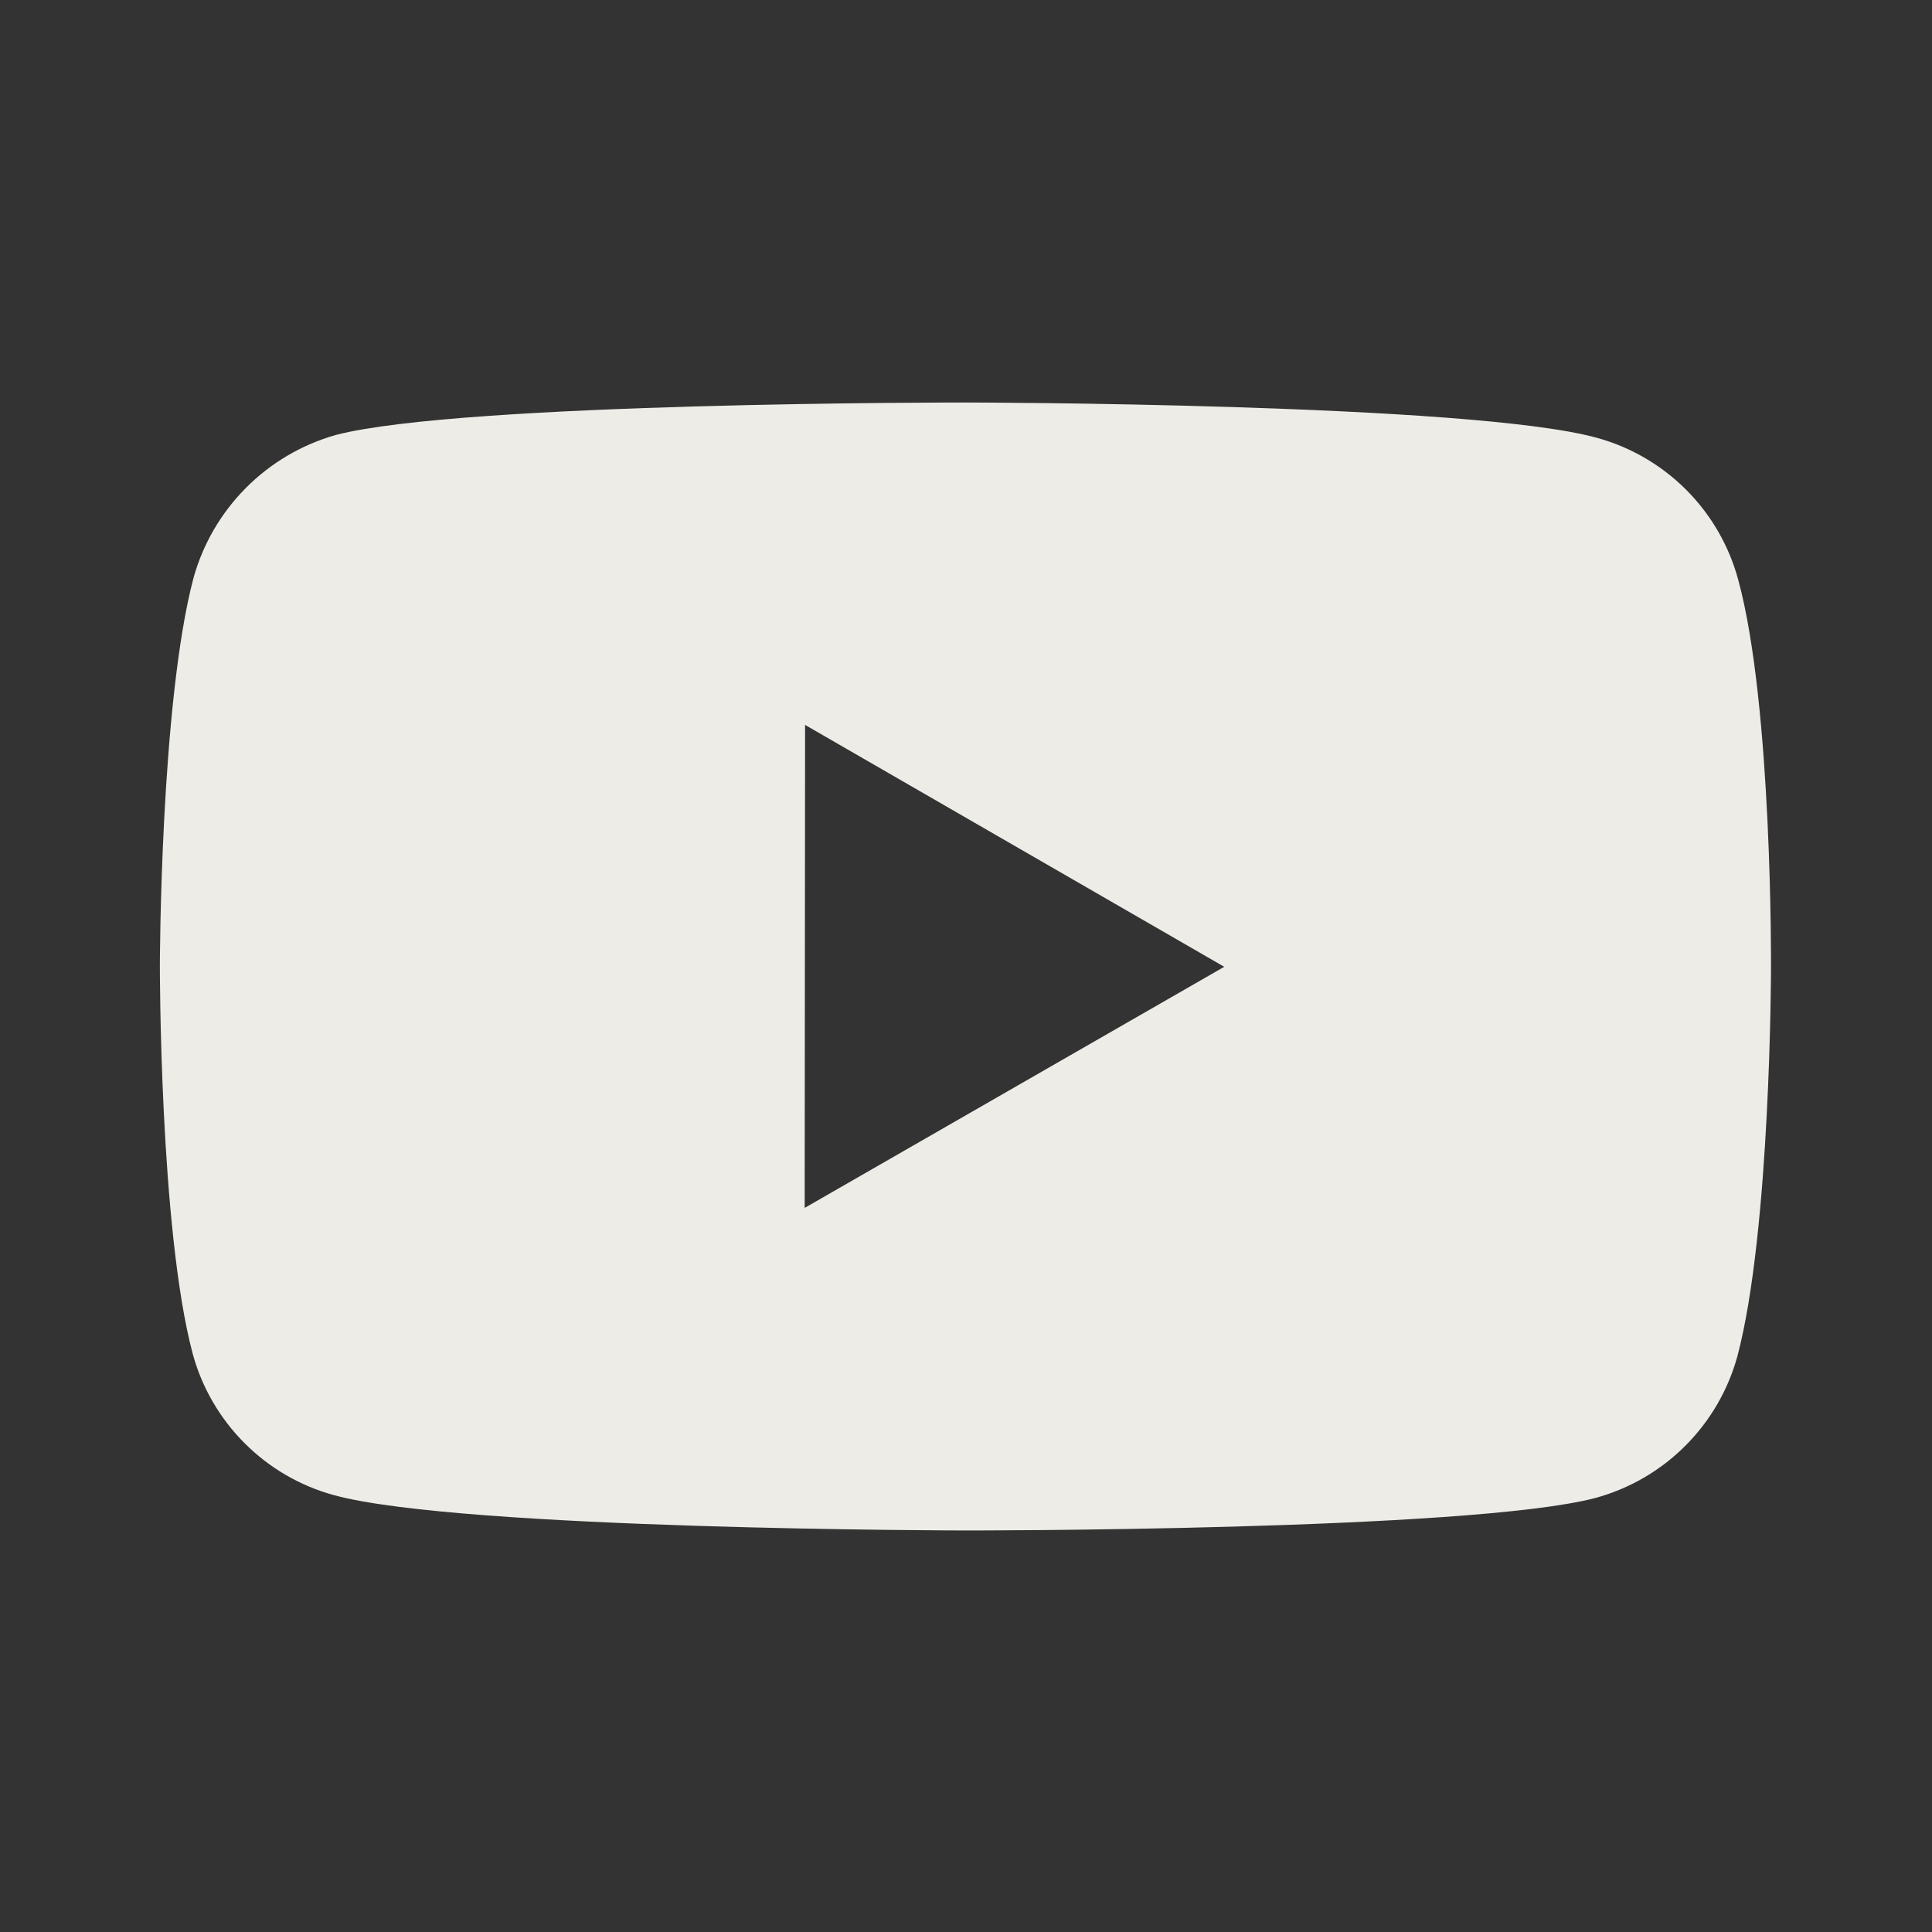<svg width="430" height="430" viewBox="0 0 430 430" fill="none" xmlns="http://www.w3.org/2000/svg">
<rect x="0" y="0" width="430" height="430" fill="#333333" stroke="none"/>
<path d="M386.875 129.054C384.834 121.482 380.846 114.577 375.307 109.026C369.768 103.475 362.872 99.471 355.305 97.413C327.248 89.709 215 89.583 215 89.583C215 89.583 102.77 89.458 74.695 96.822C67.132 98.974 60.251 103.035 54.71 108.613C49.169 114.192 45.155 121.101 43.054 128.677C35.654 156.735 35.583 214.928 35.583 214.928C35.583 214.928 35.511 273.408 42.857 301.179C46.977 316.534 59.071 328.663 74.444 332.802C102.788 340.506 214.731 340.632 214.731 340.632C214.731 340.632 326.979 340.757 355.037 333.411C362.606 331.357 369.509 327.362 375.061 321.822C380.614 316.282 384.624 309.389 386.695 301.824C394.113 273.785 394.167 215.609 394.167 215.609C394.167 215.609 394.525 157.111 386.875 129.054ZM179.095 268.84L179.185 161.34L272.477 215.179L179.095 268.84Z" fill="#EEECE7"/>
</svg>
